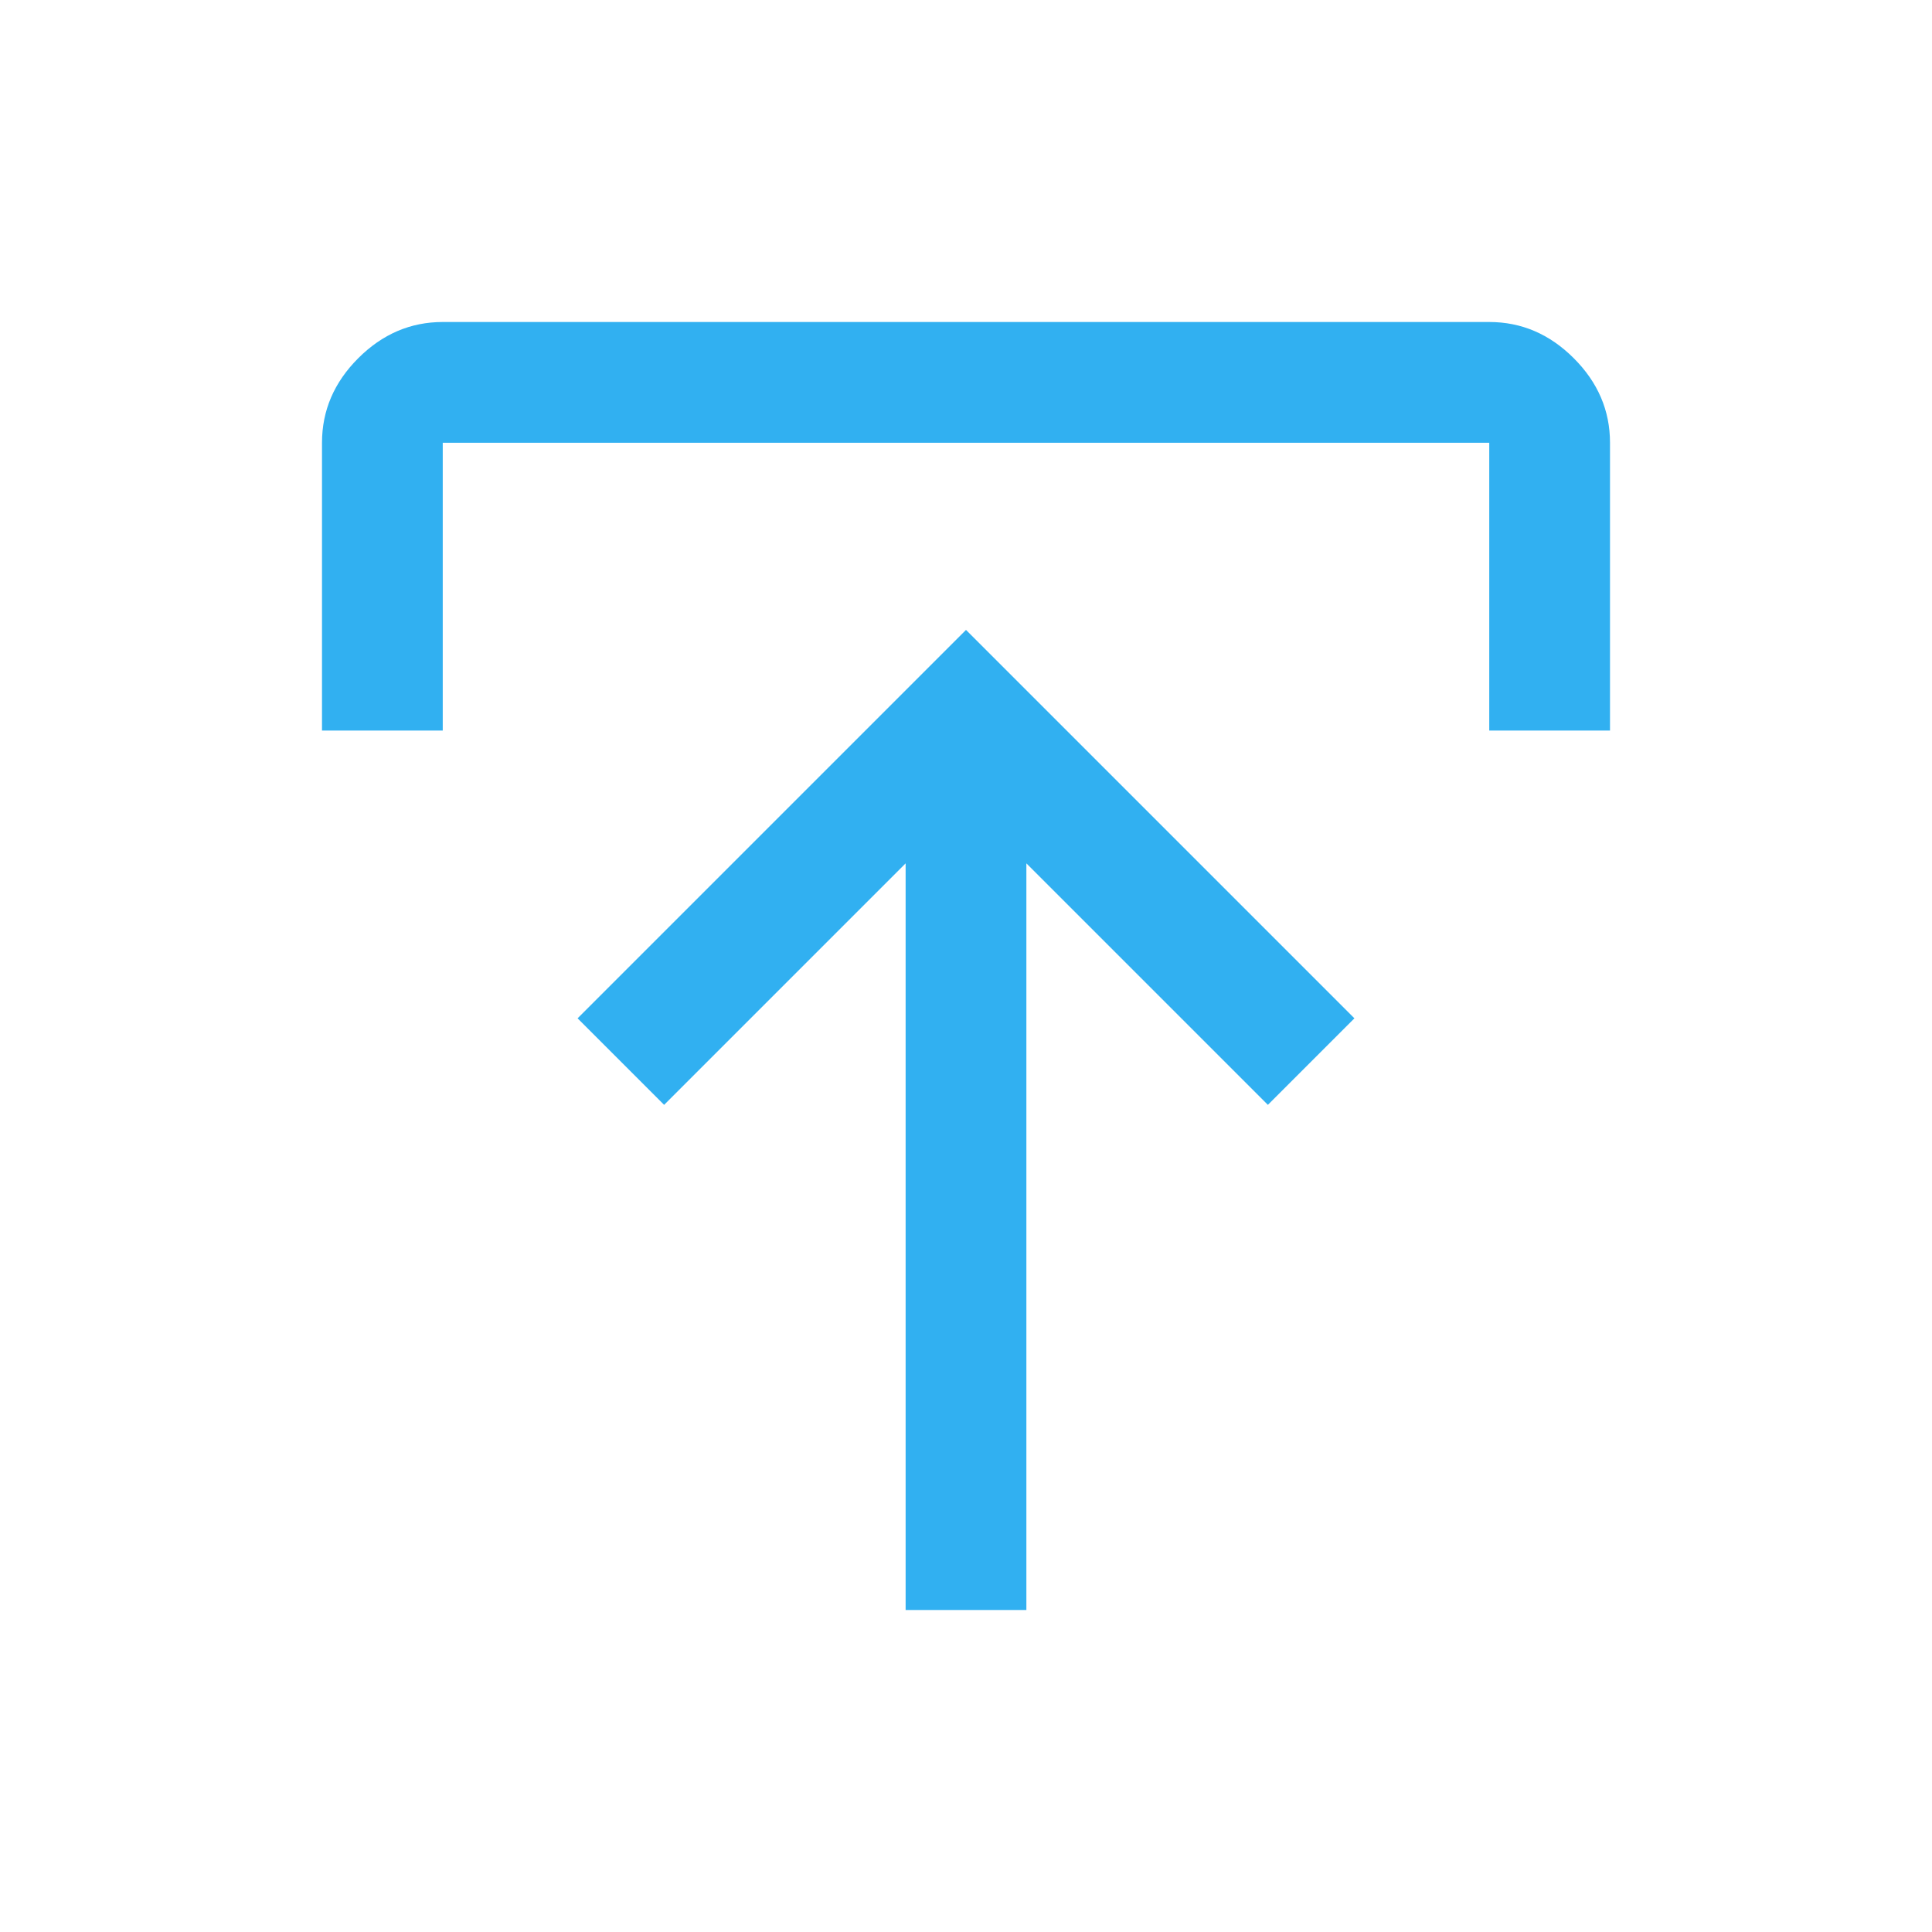 <svg xmlns="http://www.w3.org/2000/svg" height="48px" viewBox="0 -960 960 960" width="48px" fill="#31b0f1"><path d="M450-160v-371L330-411l-43-43 193-193 193 193-43 43-120-120v371h-60ZM160-597v-143q0-24 18-42t42-18h520q24 0 42 18t18 42v143h-60v-143H220v143h-60Z"/></svg>